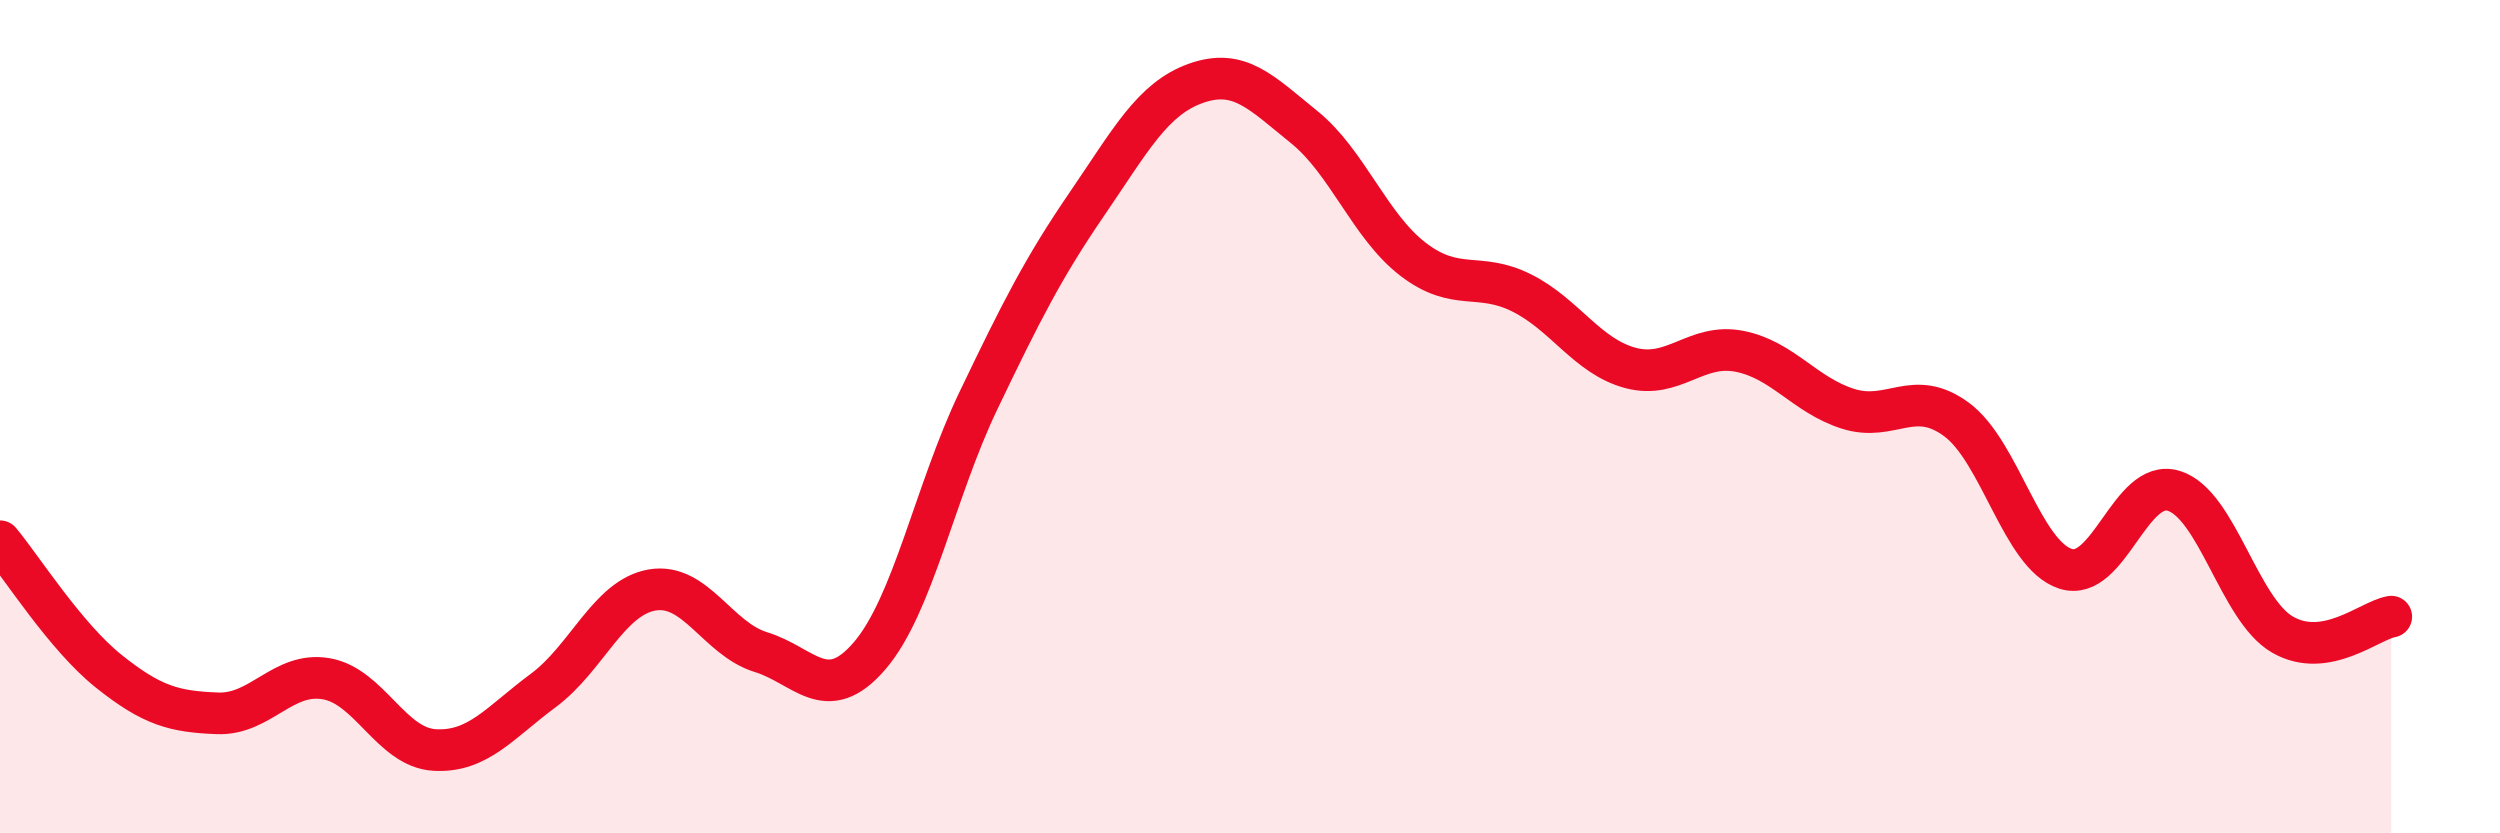 
    <svg width="60" height="20" viewBox="0 0 60 20" xmlns="http://www.w3.org/2000/svg">
      <path
        d="M 0,12.99 C 0.52,13.61 1.57,15.28 2.61,16.11 C 3.65,16.94 4.18,17.08 5.22,17.12 C 6.26,17.16 6.79,16.11 7.83,16.29 C 8.87,16.47 9.39,17.94 10.43,18 C 11.47,18.06 12,17.34 13.04,16.57 C 14.08,15.8 14.61,14.34 15.65,14.16 C 16.69,13.98 17.22,15.33 18.26,15.65 C 19.3,15.97 19.83,16.95 20.87,15.74 C 21.91,14.53 22.44,11.79 23.48,9.62 C 24.52,7.45 25.05,6.41 26.09,4.89 C 27.13,3.37 27.66,2.37 28.7,2 C 29.74,1.63 30.26,2.21 31.3,3.05 C 32.34,3.89 32.87,5.42 33.91,6.22 C 34.95,7.02 35.48,6.51 36.52,7.03 C 37.56,7.55 38.09,8.55 39.13,8.83 C 40.17,9.11 40.7,8.23 41.74,8.43 C 42.78,8.63 43.31,9.48 44.35,9.81 C 45.39,10.14 45.92,9.3 46.96,10.07 C 48,10.84 48.53,13.31 49.57,13.65 C 50.61,13.99 51.13,11.46 52.17,11.78 C 53.21,12.1 53.74,14.63 54.78,15.23 C 55.82,15.83 56.87,14.89 57.39,14.8L57.39 20L0 20Z"
        fill="#EB0A25"
        opacity="0.1"
        stroke-linecap="round"
        stroke-linejoin="round"
      />
      <path
        d="M 0,12.99 C 0.52,13.61 1.57,15.28 2.61,16.11 C 3.65,16.94 4.18,17.08 5.22,17.12 C 6.26,17.16 6.79,16.11 7.83,16.29 C 8.87,16.47 9.39,17.94 10.43,18 C 11.47,18.06 12,17.34 13.04,16.57 C 14.08,15.8 14.61,14.34 15.65,14.16 C 16.69,13.98 17.22,15.33 18.26,15.65 C 19.3,15.97 19.83,16.95 20.87,15.74 C 21.91,14.53 22.44,11.79 23.48,9.62 C 24.52,7.45 25.05,6.41 26.09,4.89 C 27.13,3.37 27.66,2.37 28.7,2 C 29.74,1.63 30.26,2.21 31.3,3.05 C 32.34,3.89 32.87,5.42 33.91,6.22 C 34.95,7.02 35.48,6.51 36.52,7.03 C 37.56,7.55 38.09,8.55 39.13,8.83 C 40.17,9.11 40.7,8.23 41.74,8.43 C 42.78,8.63 43.31,9.48 44.35,9.81 C 45.39,10.14 45.92,9.3 46.96,10.07 C 48,10.84 48.53,13.31 49.57,13.65 C 50.61,13.99 51.13,11.46 52.17,11.78 C 53.21,12.1 53.74,14.63 54.78,15.23 C 55.82,15.83 56.87,14.89 57.39,14.8"
        stroke="#EB0A25"
        stroke-width="1"
        fill="none"
        stroke-linecap="round"
        stroke-linejoin="round"
      />
    </svg>
  